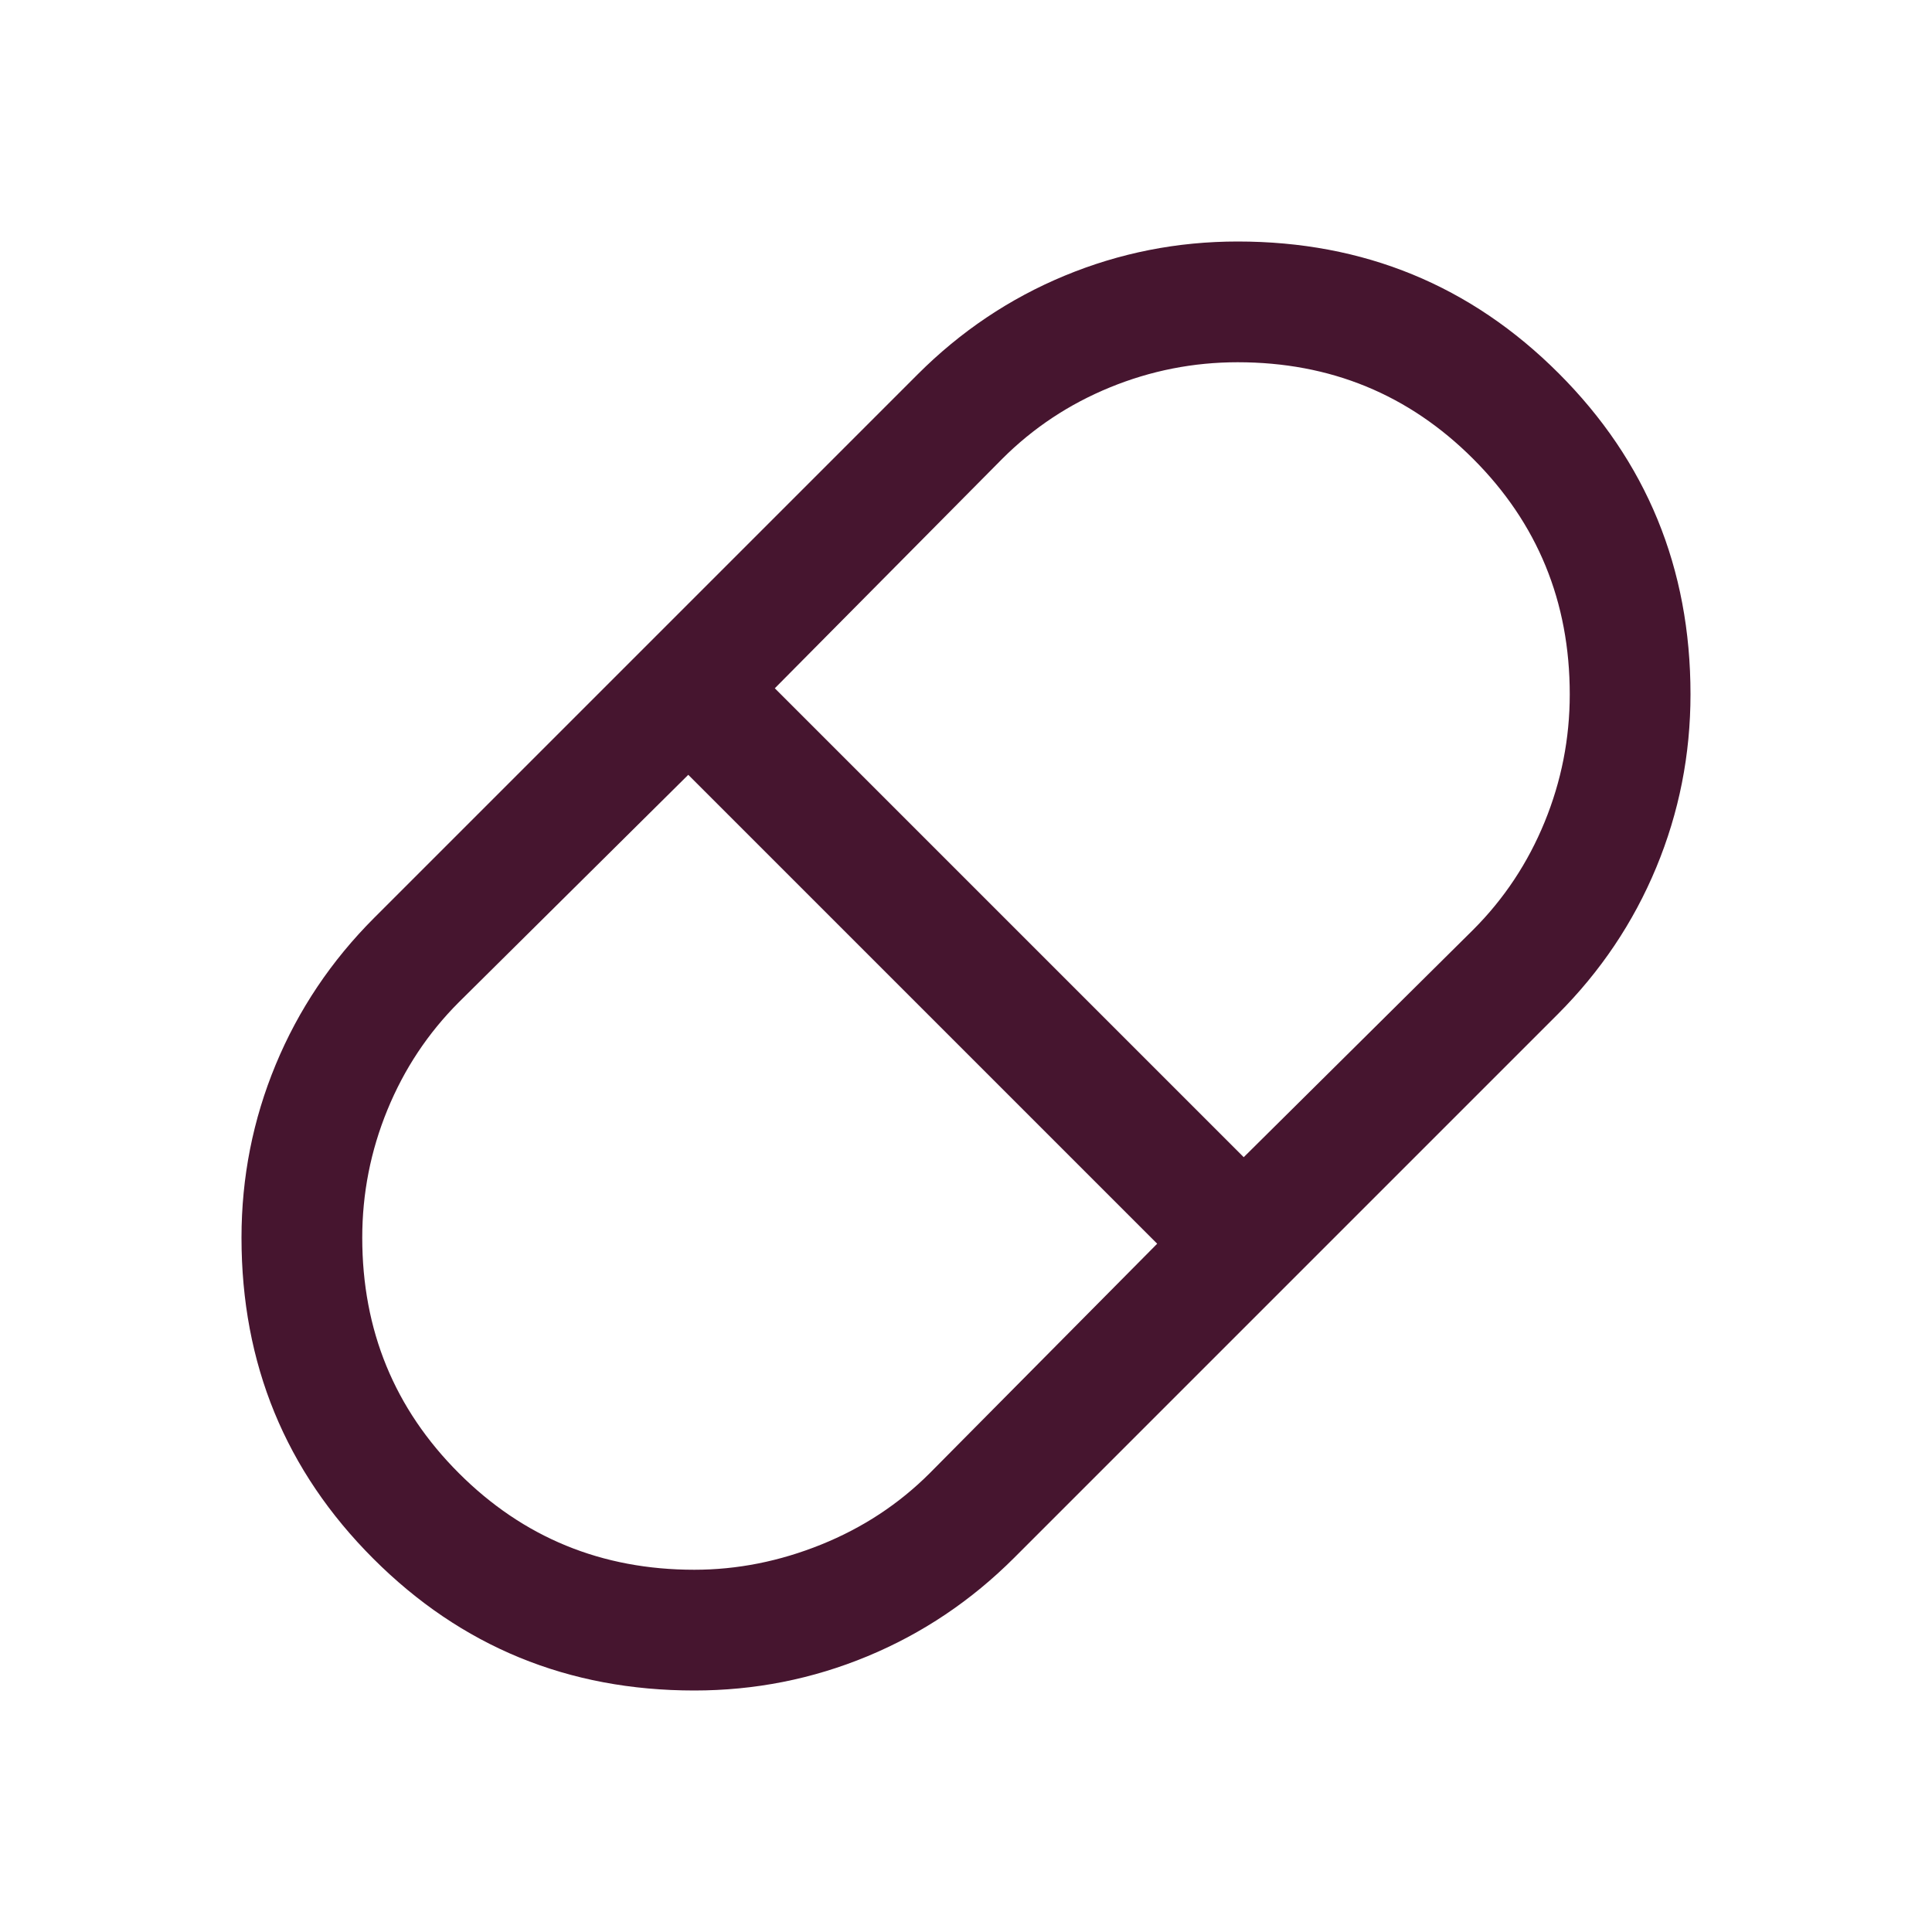 <svg fill="#46152F" width="48px" viewBox="0 -960 960 960" height="48px" xmlns="http://www.w3.org/2000/svg"><path d="M345-120q-94 0-159.5-65.5T120-345q0-45 17-86t49-73l270-270q32-32 73-49t86-17q94 0 159.5 65.5T840-615q0 45-17 86t-49 73L504-186q-32 32-73 49t-86 17Zm273-265 114-113q23-23 35.5-53.5T780-615q0-69-48-117t-117-48q-33 0-63.5 12.5T498-732L385-618l233 233ZM345-180q32 0 63-12.5t54-35.5l113-114-233-233-114 113q-23 23-35.5 53.5T180-345q0 69 48 117t117 48Z"></path></svg>